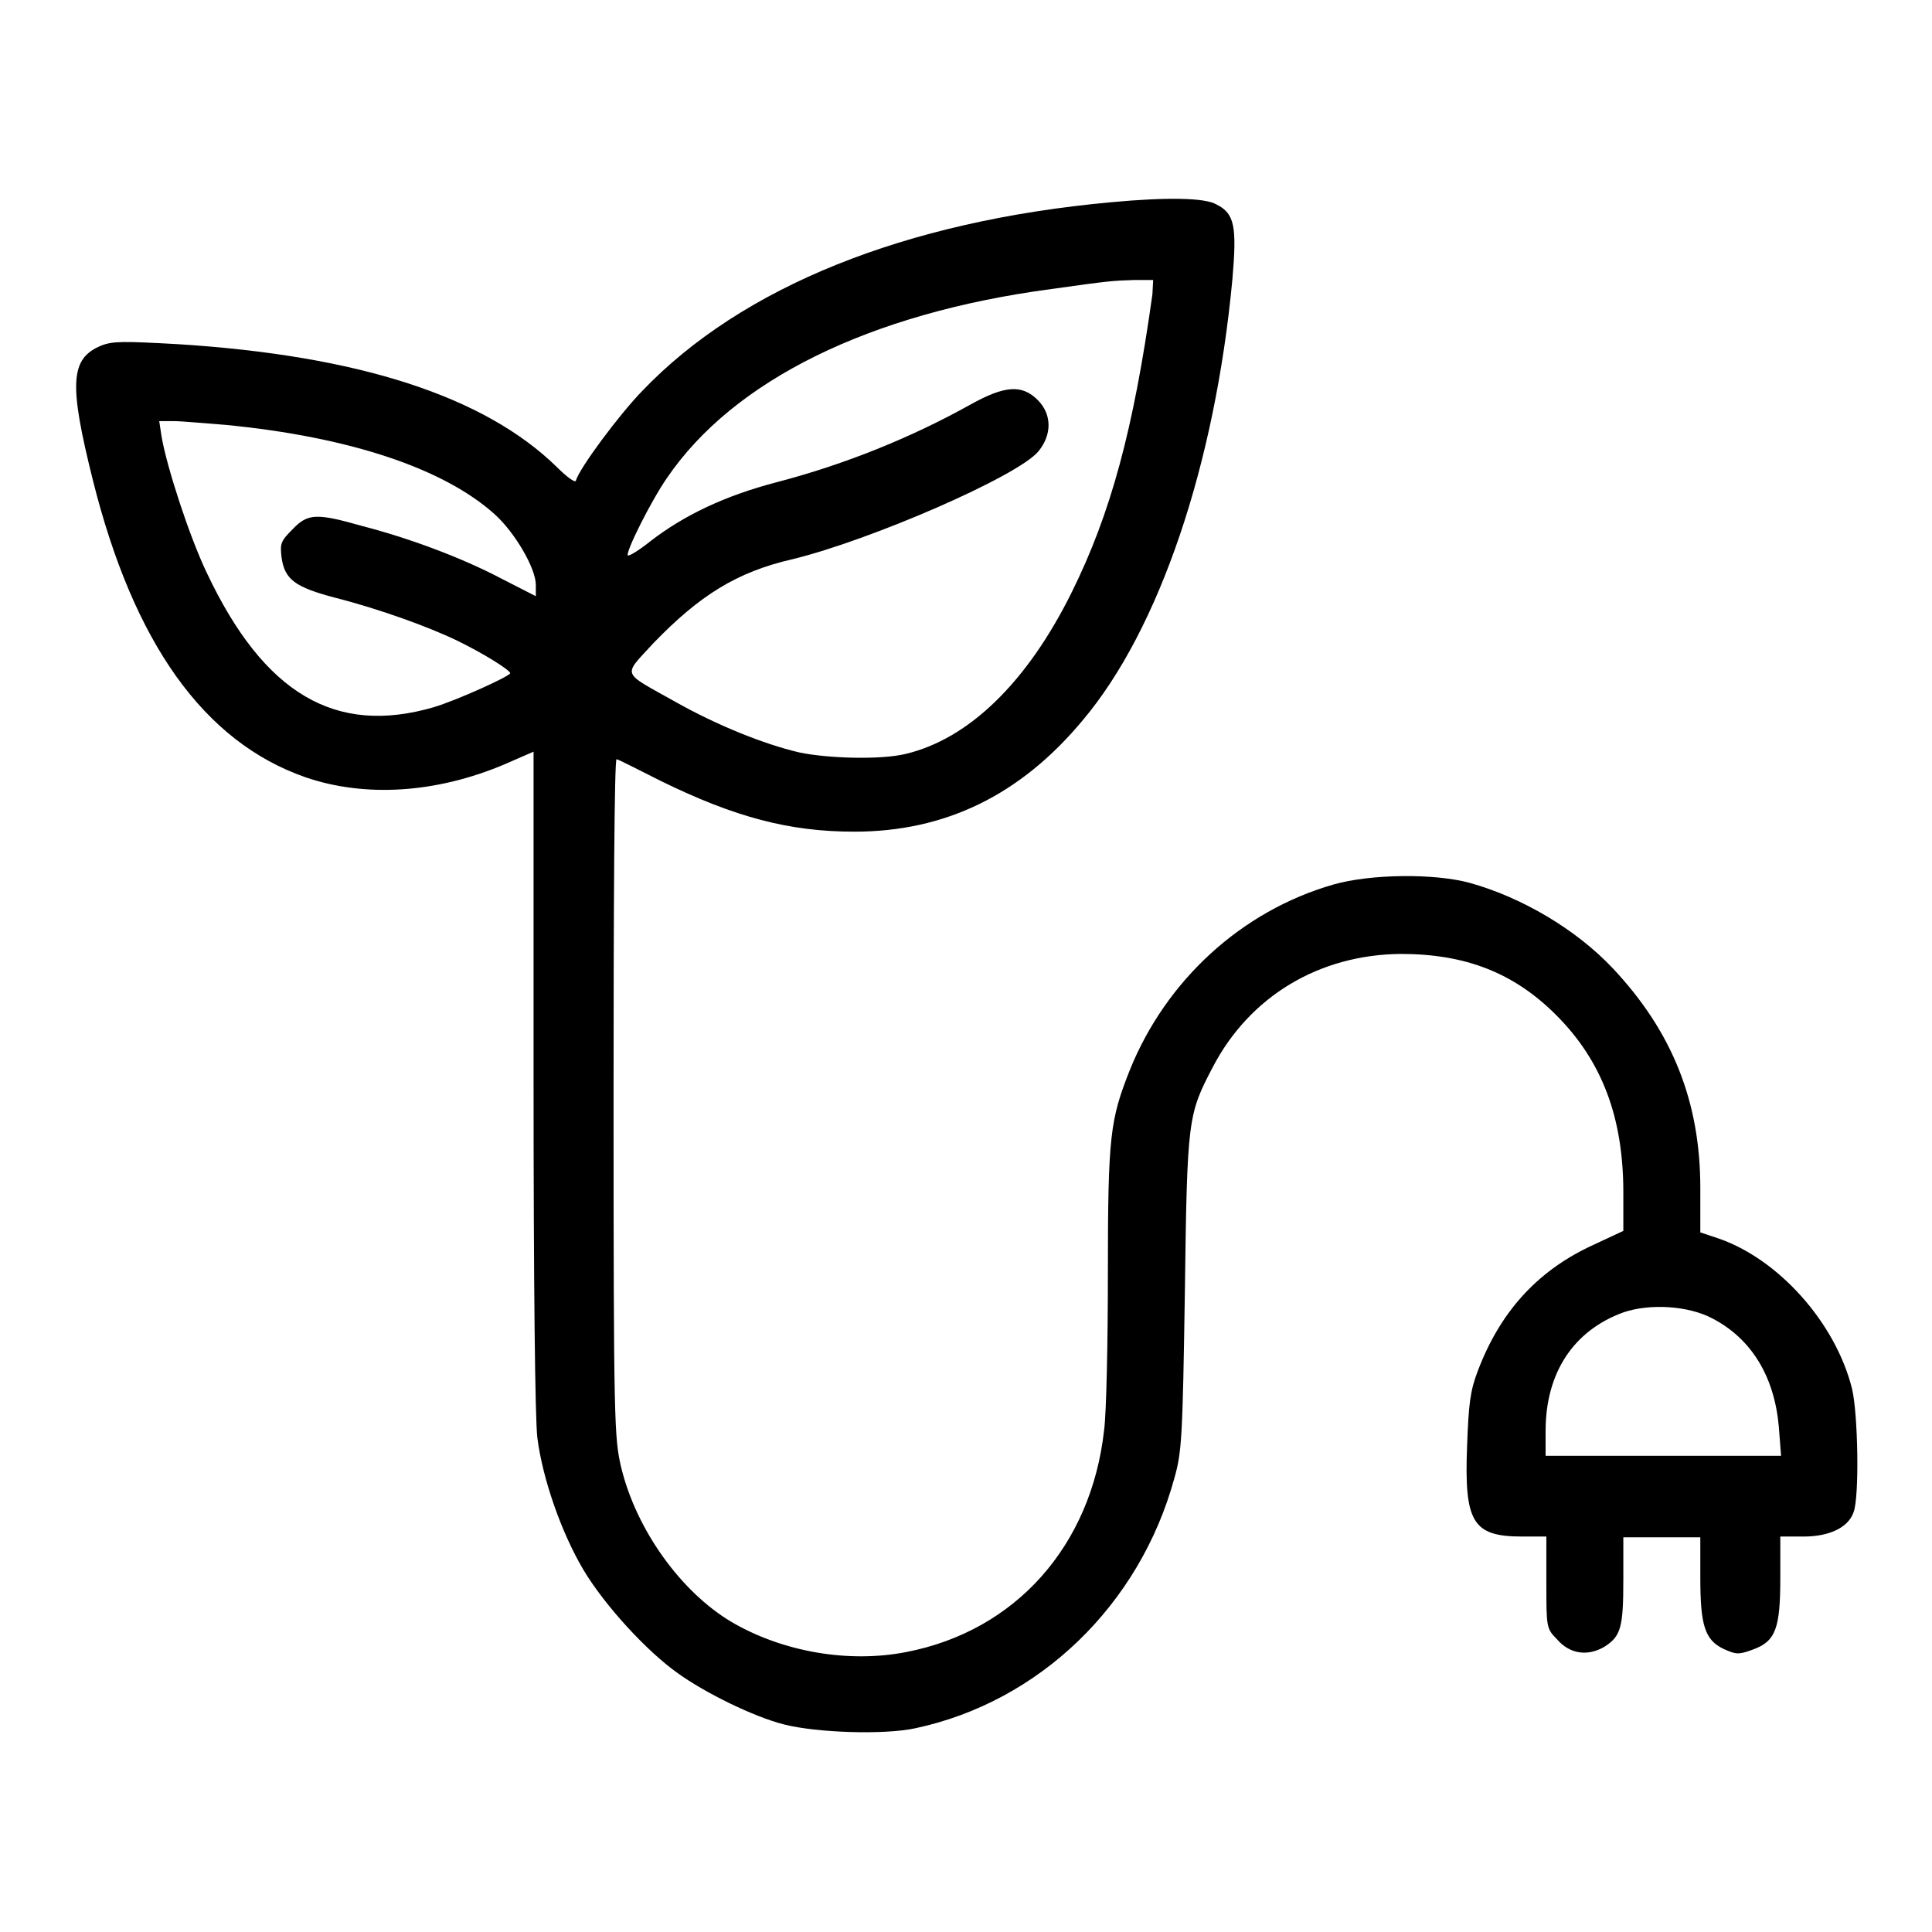 <?xml version="1.0" encoding="utf-8"?>
<!-- Svg Vector Icons : http://www.onlinewebfonts.com/icon -->
<!DOCTYPE svg PUBLIC "-//W3C//DTD SVG 1.1//EN" "http://www.w3.org/Graphics/SVG/1.1/DTD/svg11.dtd">
<svg version="1.1" xmlns="http://www.w3.org/2000/svg" xmlns:xlink="http://www.w3.org/1999/xlink" x="0px" y="0px" viewBox="0 0 256 256" enable-background="new 0 0 256 256" xml:space="preserve">
<g><g><g><path fill="#000000" d="M147.2,26.8c-27.3,2.5-48.9,11.2-62.1,25C82,55,76.8,62,76.3,63.7c-0.1,0.3-1.2-0.5-2.5-1.8c-9.6-9.4-26.3-14.8-50.3-16.3c-7.2-0.4-8.6-0.4-10.1,0.2c-4.1,1.7-4.3,5-1.1,17.8C17.7,85.2,27,98.3,40.5,103c7.9,2.7,17.3,2.1,26.3-1.7l3.9-1.7V143c0,27.3,0.2,45,0.5,47.5c0.7,5.5,3.2,12.6,6.1,17.5c2.8,4.7,8.4,10.8,12.5,13.7c3.6,2.6,10.1,5.8,14.1,6.8c4.3,1.1,13.3,1.4,17.4,0.5c16.4-3.5,29.7-16.3,34.3-33.1c1-3.5,1.1-5.4,1.4-24.6c0.3-23.1,0.4-23.6,3.7-29.9c4.9-9.4,14.1-14.9,24.9-15c8.6,0,15,2.5,20.6,8.1c6.1,6.1,8.9,13.6,8.9,23.5v5.1l-4.5,2.1c-7.1,3.4-11.9,8.8-14.8,16.5c-1,2.6-1.2,4.4-1.4,9.8c-0.4,10.2,0.7,12.1,7.3,12.1h3.2v6.1c0,5.9,0,6.1,1.4,7.5c1.7,2,4.1,2.3,6.3,1c2.2-1.4,2.5-2.6,2.5-9v-5.5h5.1h5.1v5.3c0,6.4,0.6,8.3,3.1,9.5c1.6,0.7,1.9,0.8,3.8,0.1c3.1-1.1,3.7-2.8,3.7-9.6v-5.4h3.1c3.4,0,5.9-1.2,6.6-3.2c0.8-2,0.6-13.1-0.2-16.4c-2.2-8.8-9.8-17.2-17.7-19.9l-2.4-0.8v-5.9c0-11.4-3.7-20.7-11.6-29.1c-4.9-5.2-12.1-9.4-18.9-11.3c-4.7-1.3-13.2-1.2-18.1,0.2c-12.2,3.5-22.2,12.7-27,24.6c-2.6,6.6-2.9,8.6-2.9,26.9c0,9.2-0.2,18.6-0.5,20.8c-1.7,15.3-11.7,26.6-26.2,29.4c-7.6,1.5-16.4,0-23.2-4c-6.7-4-12.6-12.2-14.6-20.5c-0.9-3.9-1-5.7-1-49c0-24.8,0.1-44.9,0.4-44.8c0.2,0,2.9,1.4,5.9,2.9c9.8,4.8,17,6.7,25.6,6.7c12,0,22-4.8,30.3-14.8c10.1-12,17.5-33.8,19.8-58.4c0.6-7,0.3-8.7-2.1-9.9C159.7,26.2,154.7,26.1,147.2,26.8z M152.7,39c-2.5,17.9-5.5,29-10.7,39.5c-5.9,11.9-13.6,19.4-22,21.4c-3.3,0.8-10.3,0.6-14.1-0.2c-4.7-1.1-10.9-3.6-16.4-6.7c-7.3-4.1-7-3.3-2.9-7.8c6.1-6.3,11-9.4,18.4-11.1c10.3-2.5,29.9-11,32.6-14.3c1.8-2.2,1.8-4.9-0.1-6.8c-2.1-2.1-4.4-1.9-8.9,0.6c-7.7,4.3-16.5,7.9-25.7,10.3c-6.9,1.8-12.3,4.4-16.7,7.8c-1.5,1.2-2.8,2-3,1.9c-0.4-0.3,3.1-7.3,5.2-10.3c8.8-12.9,26.8-21.8,50.9-25c7.8-1.1,8.1-1.1,11-1.2l2.5,0L152.7,39z M29.9,56.3c16.5,1.6,28.9,5.8,35.6,11.8c2.7,2.4,5.5,7.2,5.5,9.4v1.5l-4.5-2.3c-5.3-2.8-12.3-5.4-18.5-7C42,68,40.8,68,38.8,70.1c-1.6,1.6-1.7,1.9-1.5,3.7c0.4,3,1.8,4,7.1,5.4c5.9,1.5,12.5,3.9,16.2,5.7c3.5,1.7,7,3.9,7,4.3c0,0.4-7.1,3.6-10.1,4.5c-13,3.8-22.5-1.7-30.1-17.8c-2.3-4.8-5.3-14-6-18.1l-0.3-2H23C24.1,55.8,27.2,56.1,29.9,56.3z M226.9,174.7c5.2,2.7,8.2,7.7,8.8,14.3l0.3,3.9h-15.6h-15.6v-3.3c0-7.7,3.7-13.3,10.3-15.7C218.6,172.7,223.7,173,226.9,174.7z"/></g></g></g>
</svg>